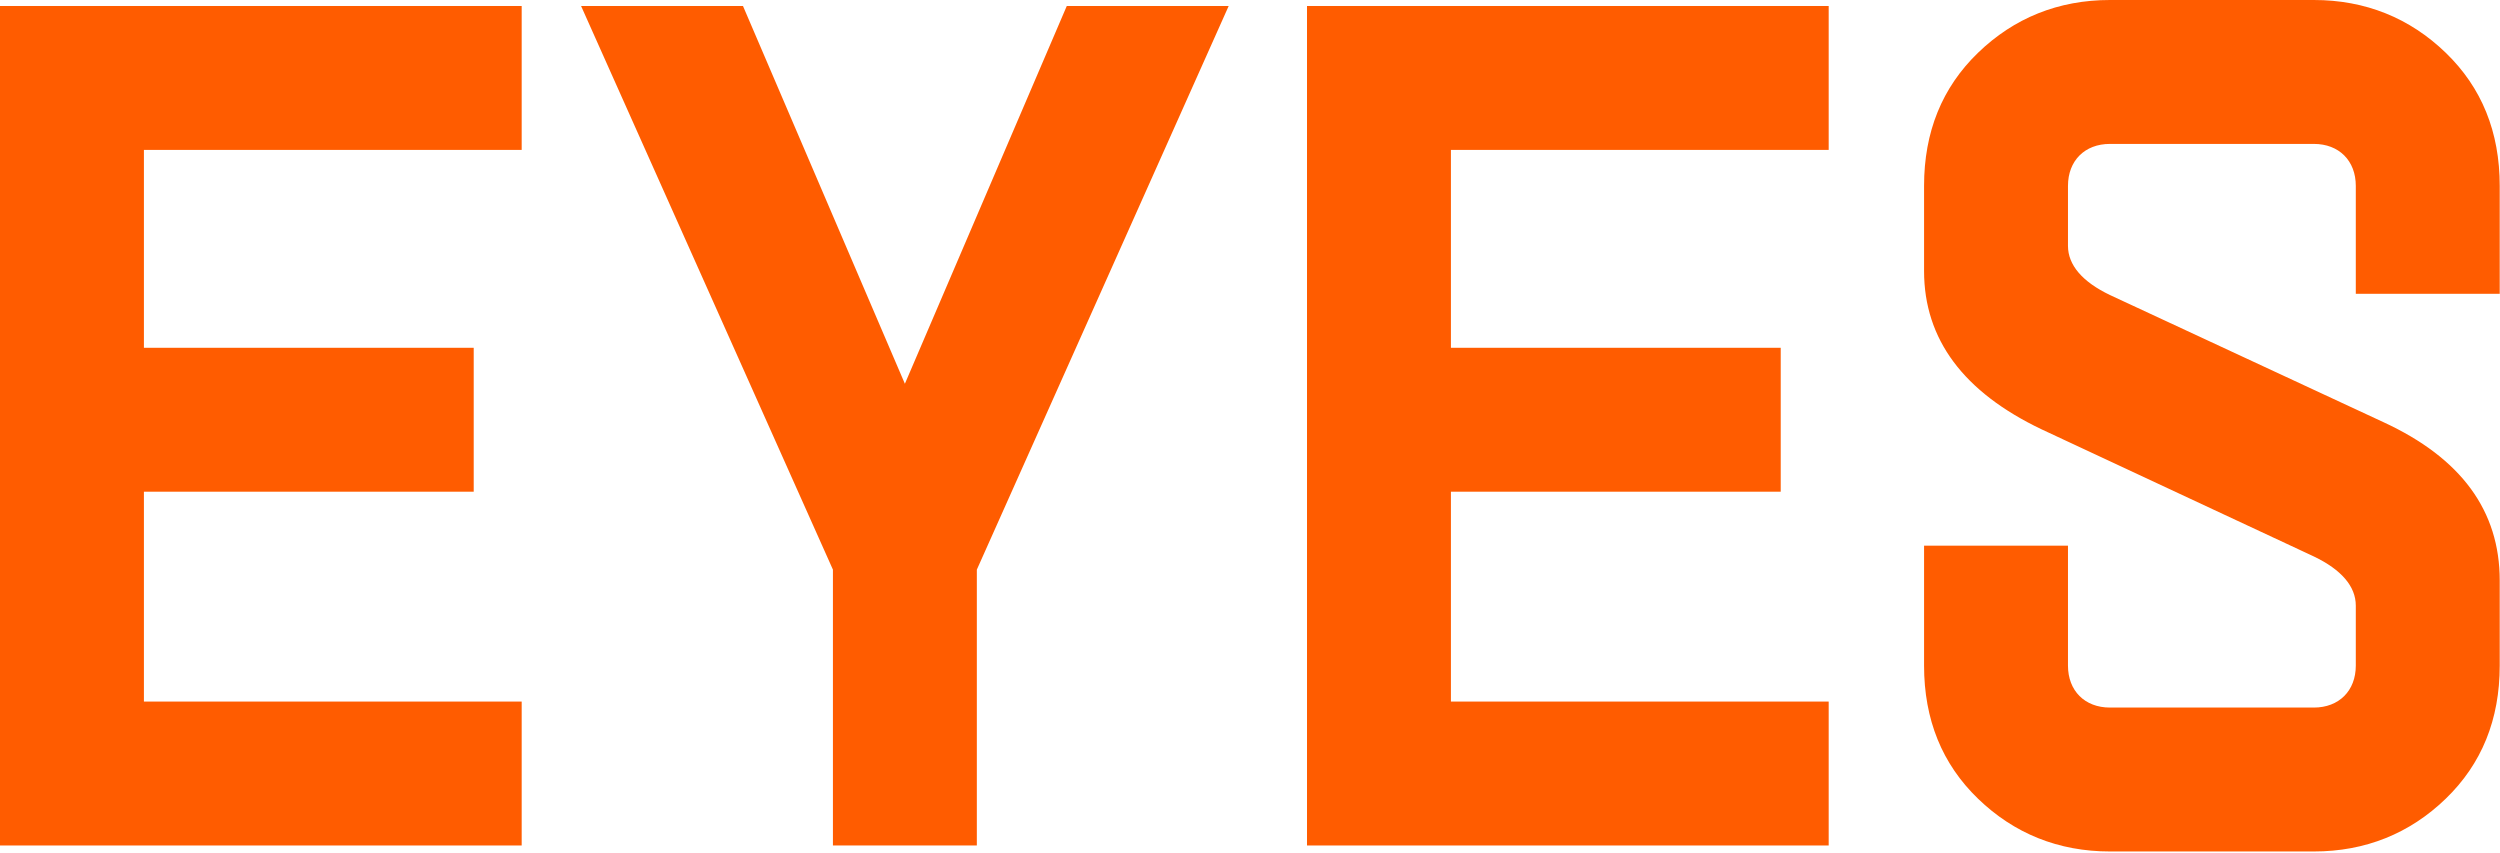 <svg xmlns="http://www.w3.org/2000/svg" fill="none" viewBox="0 0 542 185" height="185" width="542">
<path fill="#FF5C00" d="M0 1.3H113.1V32.5H31.2V75.4H102.7V106.6H31.2V152.1H113.1V183.3H0V1.3Z"></path>
<path fill="#FF5C00" d="M266.378 1.3L211.778 123.5V183.3H180.578V123.5L125.978 1.3H161.078L196.178 83.2L231.278 1.3H266.378Z"></path>
<path fill="#FF5C00" d="M283.359 1.3H396.459V32.5H314.559V75.4H386.059V106.6H314.559V152.1H396.459V183.3H283.359V1.3Z"></path>
<path fill="#FF5C00" d="M541.938 125.84V144.3C541.938 156 538.037 165.62 530.237 173.16C522.438 180.7 512.818 184.6 501.638 184.6H457.438C446.258 184.6 436.637 180.7 428.837 173.16C421.038 165.62 417.138 156 417.138 144.3V118.3H448.337V144.3C448.337 149.76 451.978 153.4 457.438 153.4H501.638C507.098 153.4 510.738 149.76 510.738 144.3V131.3C510.738 127.14 507.618 123.5 501.638 120.64L442.617 93.08C425.717 85.02 417.138 73.58 417.138 58.76V40.3C417.138 28.6 421.038 18.98 428.837 11.44C436.637 3.9 446.258 0 457.438 0H501.638C512.818 0 522.438 3.9 530.237 11.44C538.037 18.98 541.938 28.6 541.938 40.3V63.7H510.738V40.3C510.738 34.84 507.098 31.2 501.638 31.2H457.438C451.978 31.2 448.337 34.84 448.337 40.3V53.3C448.337 57.46 451.457 61.1 457.438 63.96L516.718 91.52C533.618 99.32 541.938 110.76 541.938 125.84Z"></path>
</svg>
